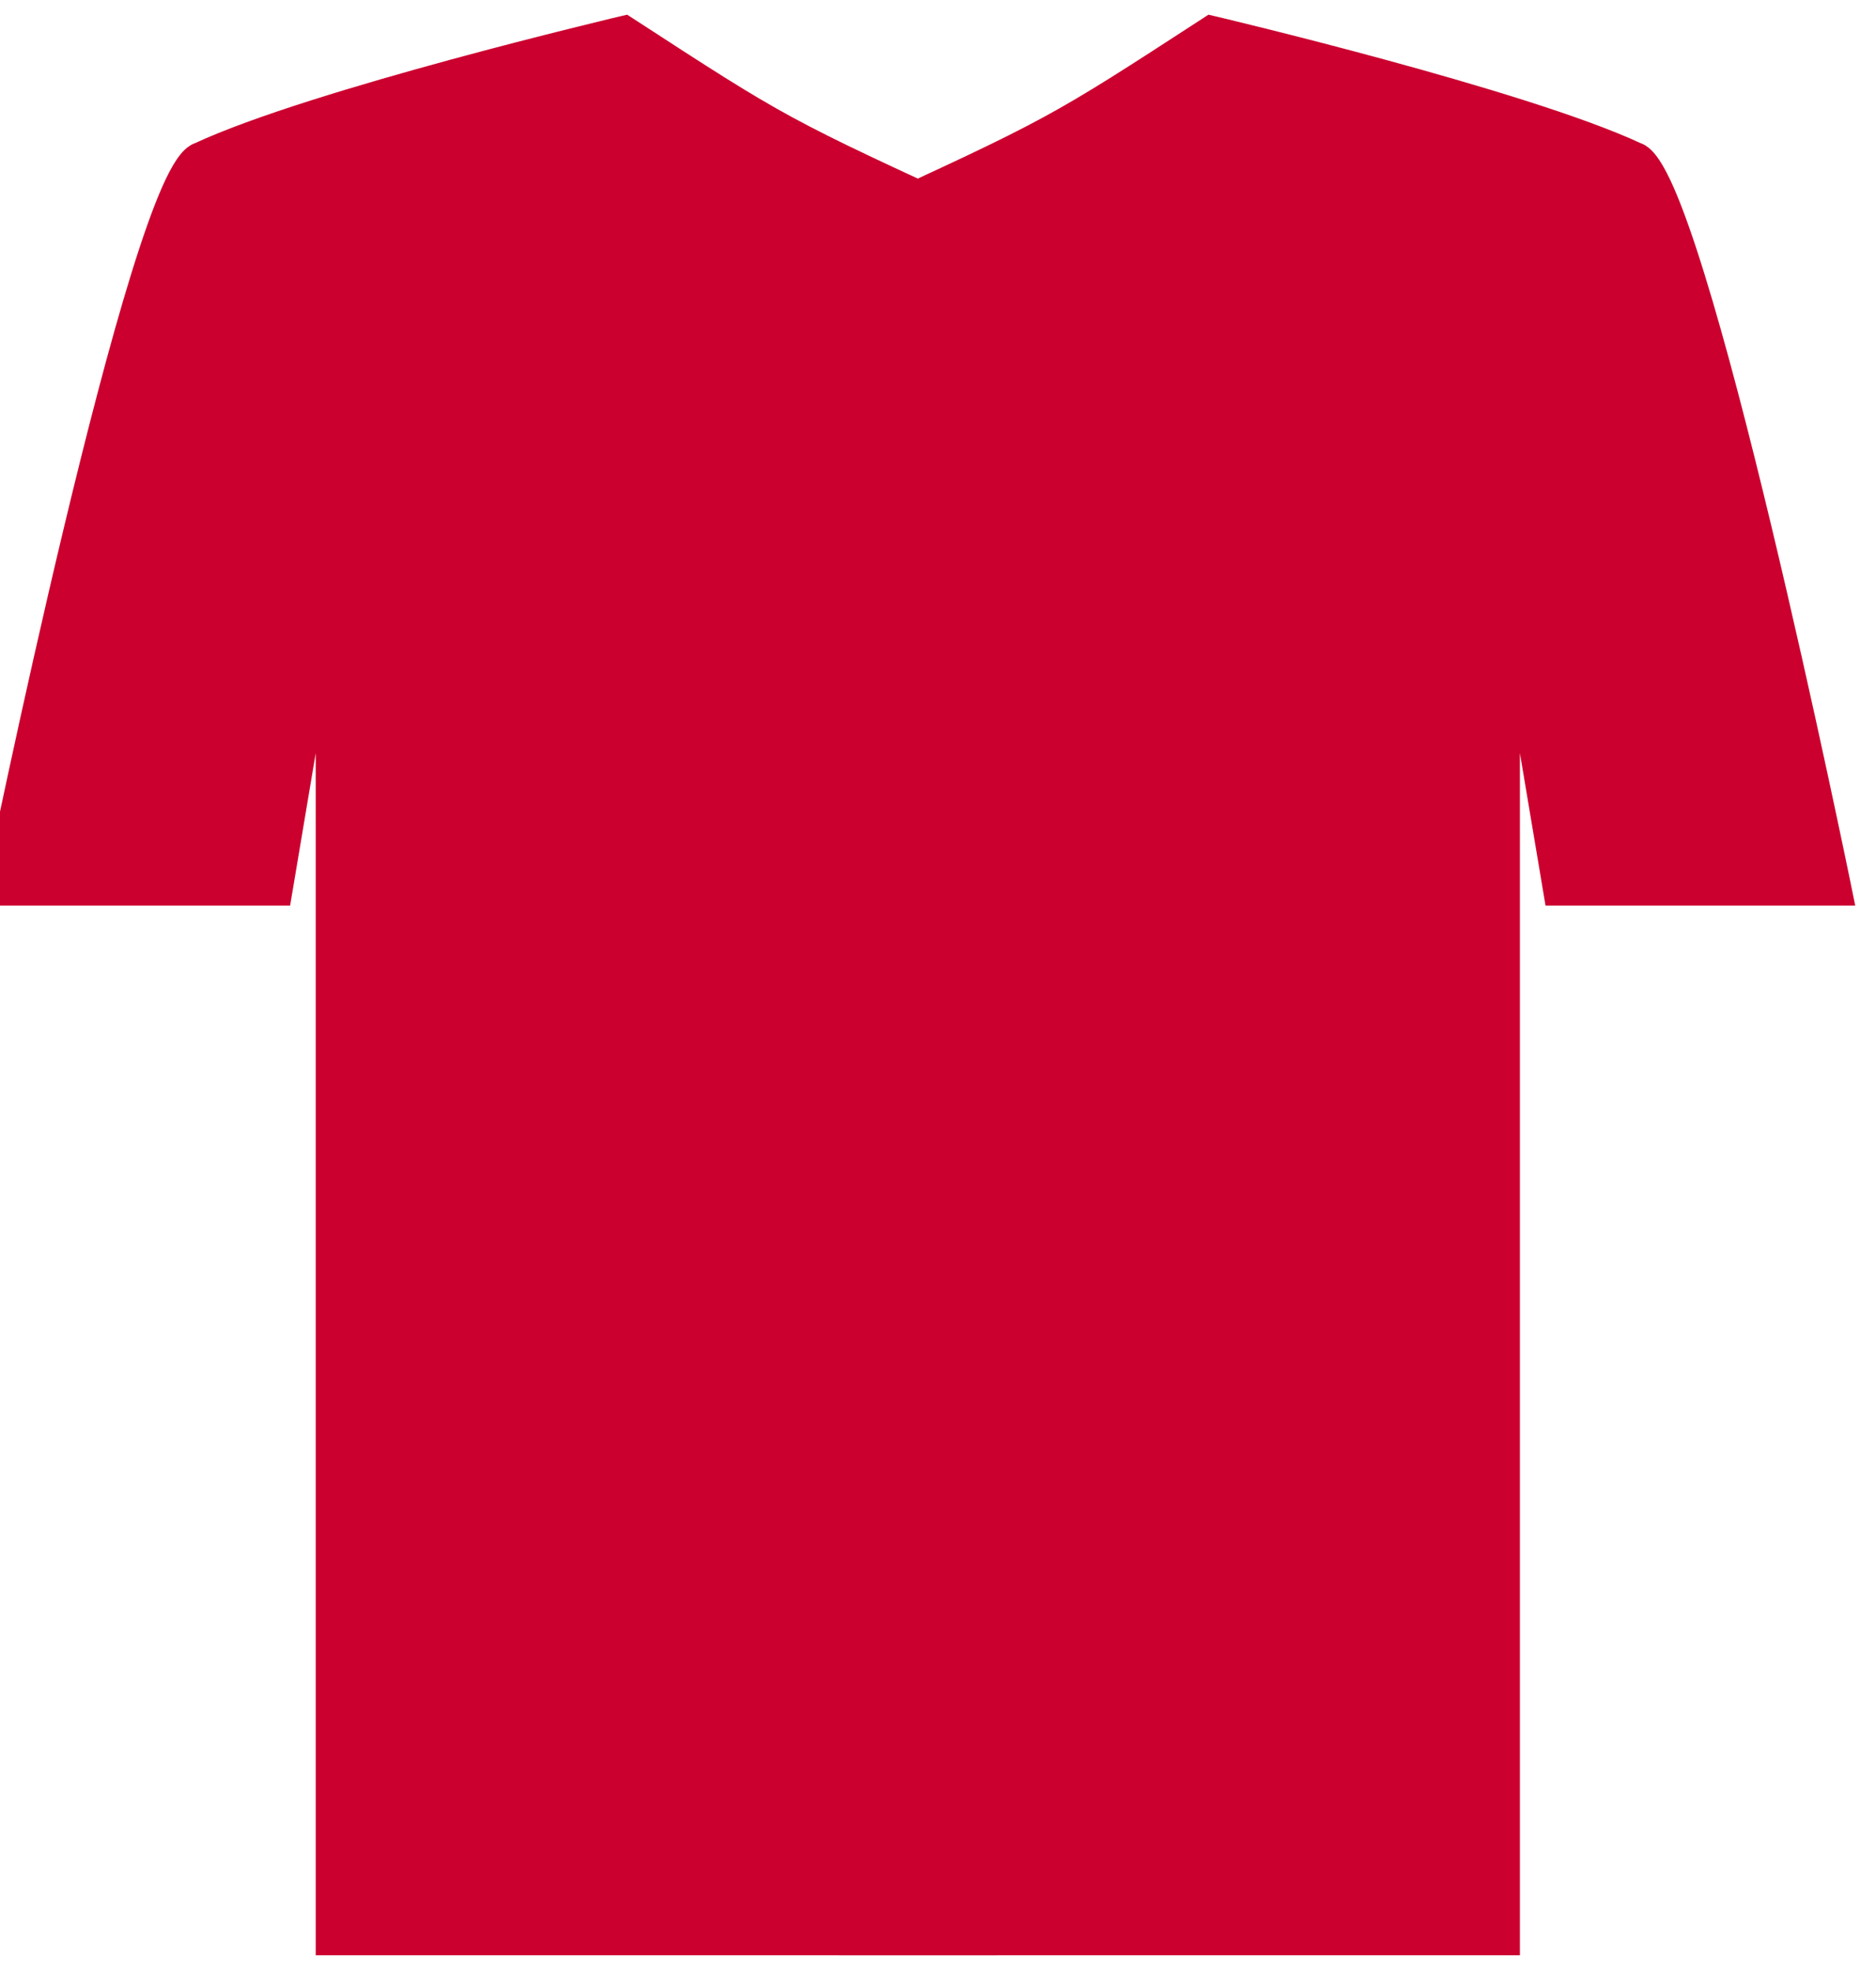 <svg width="59" height="62" viewBox="0 0 59 62" fill="none" xmlns="http://www.w3.org/2000/svg">
<path d="M47.299 61V17.665C47.299 17.665 49.822 12.11 51.404 4.968C47.812 3.291 38.1 1 38.1 1C33.215 4.174 33.215 4.174 26.888 7.081V61H47.299Z" fill="#CB002F"/>
<path d="M47.299 17.665L49.031 27.981H57.73C57.73 27.981 53.137 5.436 51.404 4.968C49.822 12.11 47.299 17.665 47.299 17.665Z" fill="#CB002F"/>
<path d="M47.299 61H47.801V61.503H47.299V61ZM47.299 17.665H46.796V17.556L46.841 17.457L47.299 17.665ZM49.031 27.981V28.483H48.606L48.536 28.064L49.031 27.981ZM57.73 27.981L58.223 27.88L58.346 28.483H57.73V27.981ZM38.1 1L37.826 0.579L38.006 0.462L38.215 0.511L38.1 1ZM26.888 7.081H26.386V6.759L26.679 6.624L26.888 7.081ZM26.888 61V61.503H26.386V61H26.888ZM46.796 61V17.665H47.801V61H46.796ZM47.794 17.581L49.527 27.898L48.536 28.064L46.803 17.748L47.794 17.581ZM49.031 27.478H57.73V28.483H49.031V27.478ZM38.374 1.421C33.465 4.611 33.443 4.623 27.098 7.538L26.679 6.624C32.987 3.726 32.965 3.737 37.826 0.579L38.374 1.421ZM57.73 27.981C57.238 28.081 57.238 28.081 57.238 28.081C57.238 28.081 57.238 28.081 57.238 28.08C57.238 28.079 57.237 28.078 57.237 28.077C57.237 28.074 57.236 28.07 57.235 28.065C57.233 28.054 57.229 28.038 57.225 28.017C57.216 27.974 57.203 27.911 57.186 27.829C57.152 27.664 57.102 27.422 57.038 27.114C56.909 26.497 56.723 25.616 56.494 24.557C56.037 22.438 55.41 19.609 54.728 16.767C54.046 13.922 53.313 11.073 52.643 8.909C52.308 7.826 51.993 6.928 51.713 6.294C51.573 5.975 51.449 5.739 51.344 5.585C51.292 5.507 51.253 5.462 51.229 5.44C51.202 5.414 51.216 5.438 51.273 5.453L51.535 4.483C51.7 4.527 51.828 4.623 51.92 4.71C52.015 4.8 52.1 4.909 52.177 5.022C52.33 5.249 52.482 5.546 52.633 5.888C52.936 6.576 53.264 7.517 53.603 8.612C54.283 10.808 55.023 13.682 55.706 16.533C56.389 19.385 57.019 22.222 57.477 24.345C57.706 25.406 57.892 26.29 58.022 26.908C58.086 27.218 58.136 27.46 58.171 27.626C58.188 27.709 58.201 27.772 58.21 27.815C58.214 27.837 58.217 27.853 58.219 27.864C58.221 27.869 58.221 27.873 58.222 27.876C58.222 27.878 58.223 27.879 58.223 27.879C58.223 27.88 58.223 27.88 58.223 27.88C58.223 27.88 58.223 27.88 57.73 27.981ZM51.191 5.423C49.441 4.606 46.157 3.624 43.273 2.84C41.839 2.45 40.516 2.112 39.552 1.872C39.07 1.752 38.678 1.656 38.406 1.59C38.27 1.557 38.164 1.532 38.093 1.515C38.057 1.506 38.03 1.5 38.012 1.496C38.002 1.493 37.996 1.492 37.991 1.491C37.989 1.49 37.987 1.49 37.986 1.49C37.985 1.489 37.985 1.489 37.985 1.489C37.985 1.489 37.984 1.489 37.984 1.489C37.984 1.489 37.984 1.489 38.1 1C38.215 0.511 38.215 0.511 38.215 0.511C38.215 0.511 38.215 0.511 38.216 0.511C38.216 0.511 38.216 0.511 38.217 0.511C38.218 0.512 38.22 0.512 38.222 0.513C38.227 0.514 38.234 0.515 38.244 0.518C38.262 0.522 38.29 0.529 38.326 0.537C38.399 0.555 38.505 0.58 38.642 0.613C38.916 0.679 39.31 0.776 39.795 0.897C40.764 1.138 42.094 1.478 43.536 1.87C46.406 2.651 49.775 3.653 51.616 4.512L51.191 5.423ZM47.299 17.665C46.841 17.457 46.841 17.457 46.841 17.457C46.841 17.457 46.841 17.457 46.841 17.457C46.841 17.457 46.841 17.456 46.841 17.456C46.842 17.456 46.842 17.455 46.843 17.453C46.844 17.451 46.845 17.447 46.848 17.442C46.852 17.432 46.859 17.417 46.868 17.396C46.887 17.355 46.914 17.293 46.949 17.212C47.02 17.048 47.124 16.806 47.253 16.493C47.512 15.867 47.874 14.956 48.286 13.823C49.109 11.556 50.128 8.403 50.913 4.859L51.895 5.076C51.098 8.674 50.064 11.87 49.231 14.166C48.813 15.314 48.446 16.239 48.182 16.877C48.05 17.196 47.944 17.444 47.871 17.612C47.835 17.697 47.806 17.761 47.787 17.805C47.777 17.826 47.77 17.843 47.764 17.855C47.762 17.86 47.76 17.864 47.759 17.867C47.758 17.869 47.757 17.87 47.757 17.871C47.757 17.871 47.757 17.872 47.757 17.872C47.757 17.872 47.756 17.872 47.756 17.872C47.756 17.872 47.756 17.872 47.299 17.665ZM27.391 7.081V61H26.386V7.081H27.391ZM26.888 60.497H47.299V61.503H26.888V60.497Z" fill="#CB002F"/>
<path d="M10.432 61V17.665C10.432 17.665 7.908 12.11 6.327 4.968C9.919 3.291 19.631 1 19.631 1C24.515 4.174 24.515 4.174 30.842 7.081V61H10.432Z" fill="#CB002F"/>
<path d="M10.432 17.665L8.699 27.981H0C0 27.981 4.594 5.436 6.327 4.968C7.908 12.11 10.432 17.665 10.432 17.665Z" fill="#CB002F"/>
<path d="M10.432 61H9.929V61.503H10.432V61ZM10.432 17.665H10.934V17.556L10.889 17.457L10.432 17.665ZM8.699 27.981V28.483H9.124L9.195 28.064L8.699 27.981ZM0 27.981L-0.492 27.88L-0.615 28.483H0V27.981ZM19.631 1L19.905 0.579L19.724 0.462L19.515 0.511L19.631 1ZM30.842 7.081H31.345V6.759L31.052 6.624L30.842 7.081ZM30.842 61V61.503H31.345V61H30.842ZM10.934 61V17.665H9.929V61H10.934ZM9.936 17.581L8.203 27.898L9.195 28.064L10.927 17.748L9.936 17.581ZM8.699 27.478H0V28.483H8.699V27.478ZM19.357 1.421C24.266 4.611 24.288 4.623 30.632 7.538L31.052 6.624C24.743 3.726 24.765 3.737 19.905 0.579L19.357 1.421ZM0 27.981C0.492 28.081 0.492 28.081 0.493 28.081C0.493 28.081 0.493 28.081 0.493 28.08C0.493 28.079 0.493 28.078 0.493 28.077C0.494 28.074 0.495 28.07 0.496 28.065C0.498 28.054 0.501 28.038 0.506 28.017C0.514 27.974 0.527 27.911 0.544 27.829C0.578 27.664 0.628 27.422 0.693 27.114C0.822 26.497 1.008 25.616 1.236 24.557C1.693 22.438 2.321 19.609 3.002 16.767C3.684 13.922 4.418 11.073 5.087 8.909C5.423 7.826 5.737 6.928 6.017 6.294C6.158 5.975 6.282 5.739 6.387 5.585C6.439 5.507 6.478 5.462 6.502 5.44C6.529 5.414 6.515 5.438 6.458 5.453L6.196 4.483C6.03 4.527 5.902 4.623 5.81 4.71C5.715 4.8 5.63 4.909 5.553 5.022C5.4 5.249 5.248 5.546 5.097 5.888C4.794 6.576 4.466 7.517 4.127 8.612C3.448 10.808 2.708 13.682 2.025 16.533C1.341 19.385 0.712 22.222 0.254 24.345C0.024 25.406 -0.162 26.29 -0.291 26.908C-0.356 27.218 -0.406 27.46 -0.44 27.626C-0.457 27.709 -0.47 27.772 -0.479 27.815C-0.484 27.837 -0.487 27.853 -0.489 27.864C-0.49 27.869 -0.491 27.873 -0.492 27.876C-0.492 27.878 -0.492 27.879 -0.492 27.879C-0.492 27.88 -0.492 27.88 -0.492 27.88C-0.492 27.88 -0.492 27.88 0 27.981ZM6.539 5.423C8.29 4.606 11.574 3.624 14.458 2.84C15.892 2.45 17.215 2.112 18.179 1.872C18.661 1.752 19.053 1.656 19.325 1.59C19.46 1.557 19.566 1.532 19.637 1.515C19.673 1.506 19.701 1.5 19.719 1.496C19.728 1.493 19.735 1.492 19.739 1.491C19.742 1.49 19.743 1.49 19.744 1.49C19.745 1.489 19.745 1.489 19.746 1.489C19.746 1.489 19.746 1.489 19.746 1.489C19.746 1.489 19.746 1.489 19.631 1C19.515 0.511 19.515 0.511 19.515 0.511C19.515 0.511 19.515 0.511 19.515 0.511C19.515 0.511 19.514 0.511 19.513 0.511C19.512 0.512 19.51 0.512 19.508 0.513C19.503 0.514 19.496 0.515 19.487 0.518C19.468 0.522 19.44 0.529 19.404 0.537C19.332 0.555 19.225 0.58 19.088 0.613C18.815 0.679 18.42 0.776 17.936 0.897C16.967 1.138 15.637 1.478 14.194 1.87C11.324 2.651 7.956 3.653 6.114 4.512L6.539 5.423ZM10.432 17.665C10.889 17.457 10.889 17.457 10.889 17.457C10.889 17.457 10.889 17.457 10.889 17.457C10.889 17.457 10.889 17.456 10.889 17.456C10.889 17.456 10.888 17.455 10.888 17.453C10.887 17.451 10.885 17.447 10.883 17.442C10.878 17.432 10.871 17.417 10.862 17.396C10.844 17.355 10.817 17.293 10.781 17.212C10.71 17.048 10.607 16.806 10.477 16.493C10.218 15.867 9.856 14.956 9.445 13.823C8.621 11.556 7.602 8.403 6.817 4.859L5.836 5.076C6.633 8.674 7.666 11.87 8.5 14.166C8.917 15.314 9.284 16.239 9.548 16.877C9.68 17.196 9.786 17.444 9.859 17.612C9.896 17.697 9.924 17.761 9.944 17.805C9.953 17.826 9.961 17.843 9.966 17.855C9.969 17.86 9.971 17.864 9.972 17.867C9.973 17.869 9.973 17.87 9.973 17.871C9.974 17.871 9.974 17.872 9.974 17.872C9.974 17.872 9.974 17.872 9.974 17.872C9.974 17.872 9.974 17.872 10.432 17.665ZM30.34 7.081V61H31.345V7.081H30.34ZM30.842 60.497H10.432V61.503H30.842V60.497Z" fill="#CB002F"/>
</svg>
